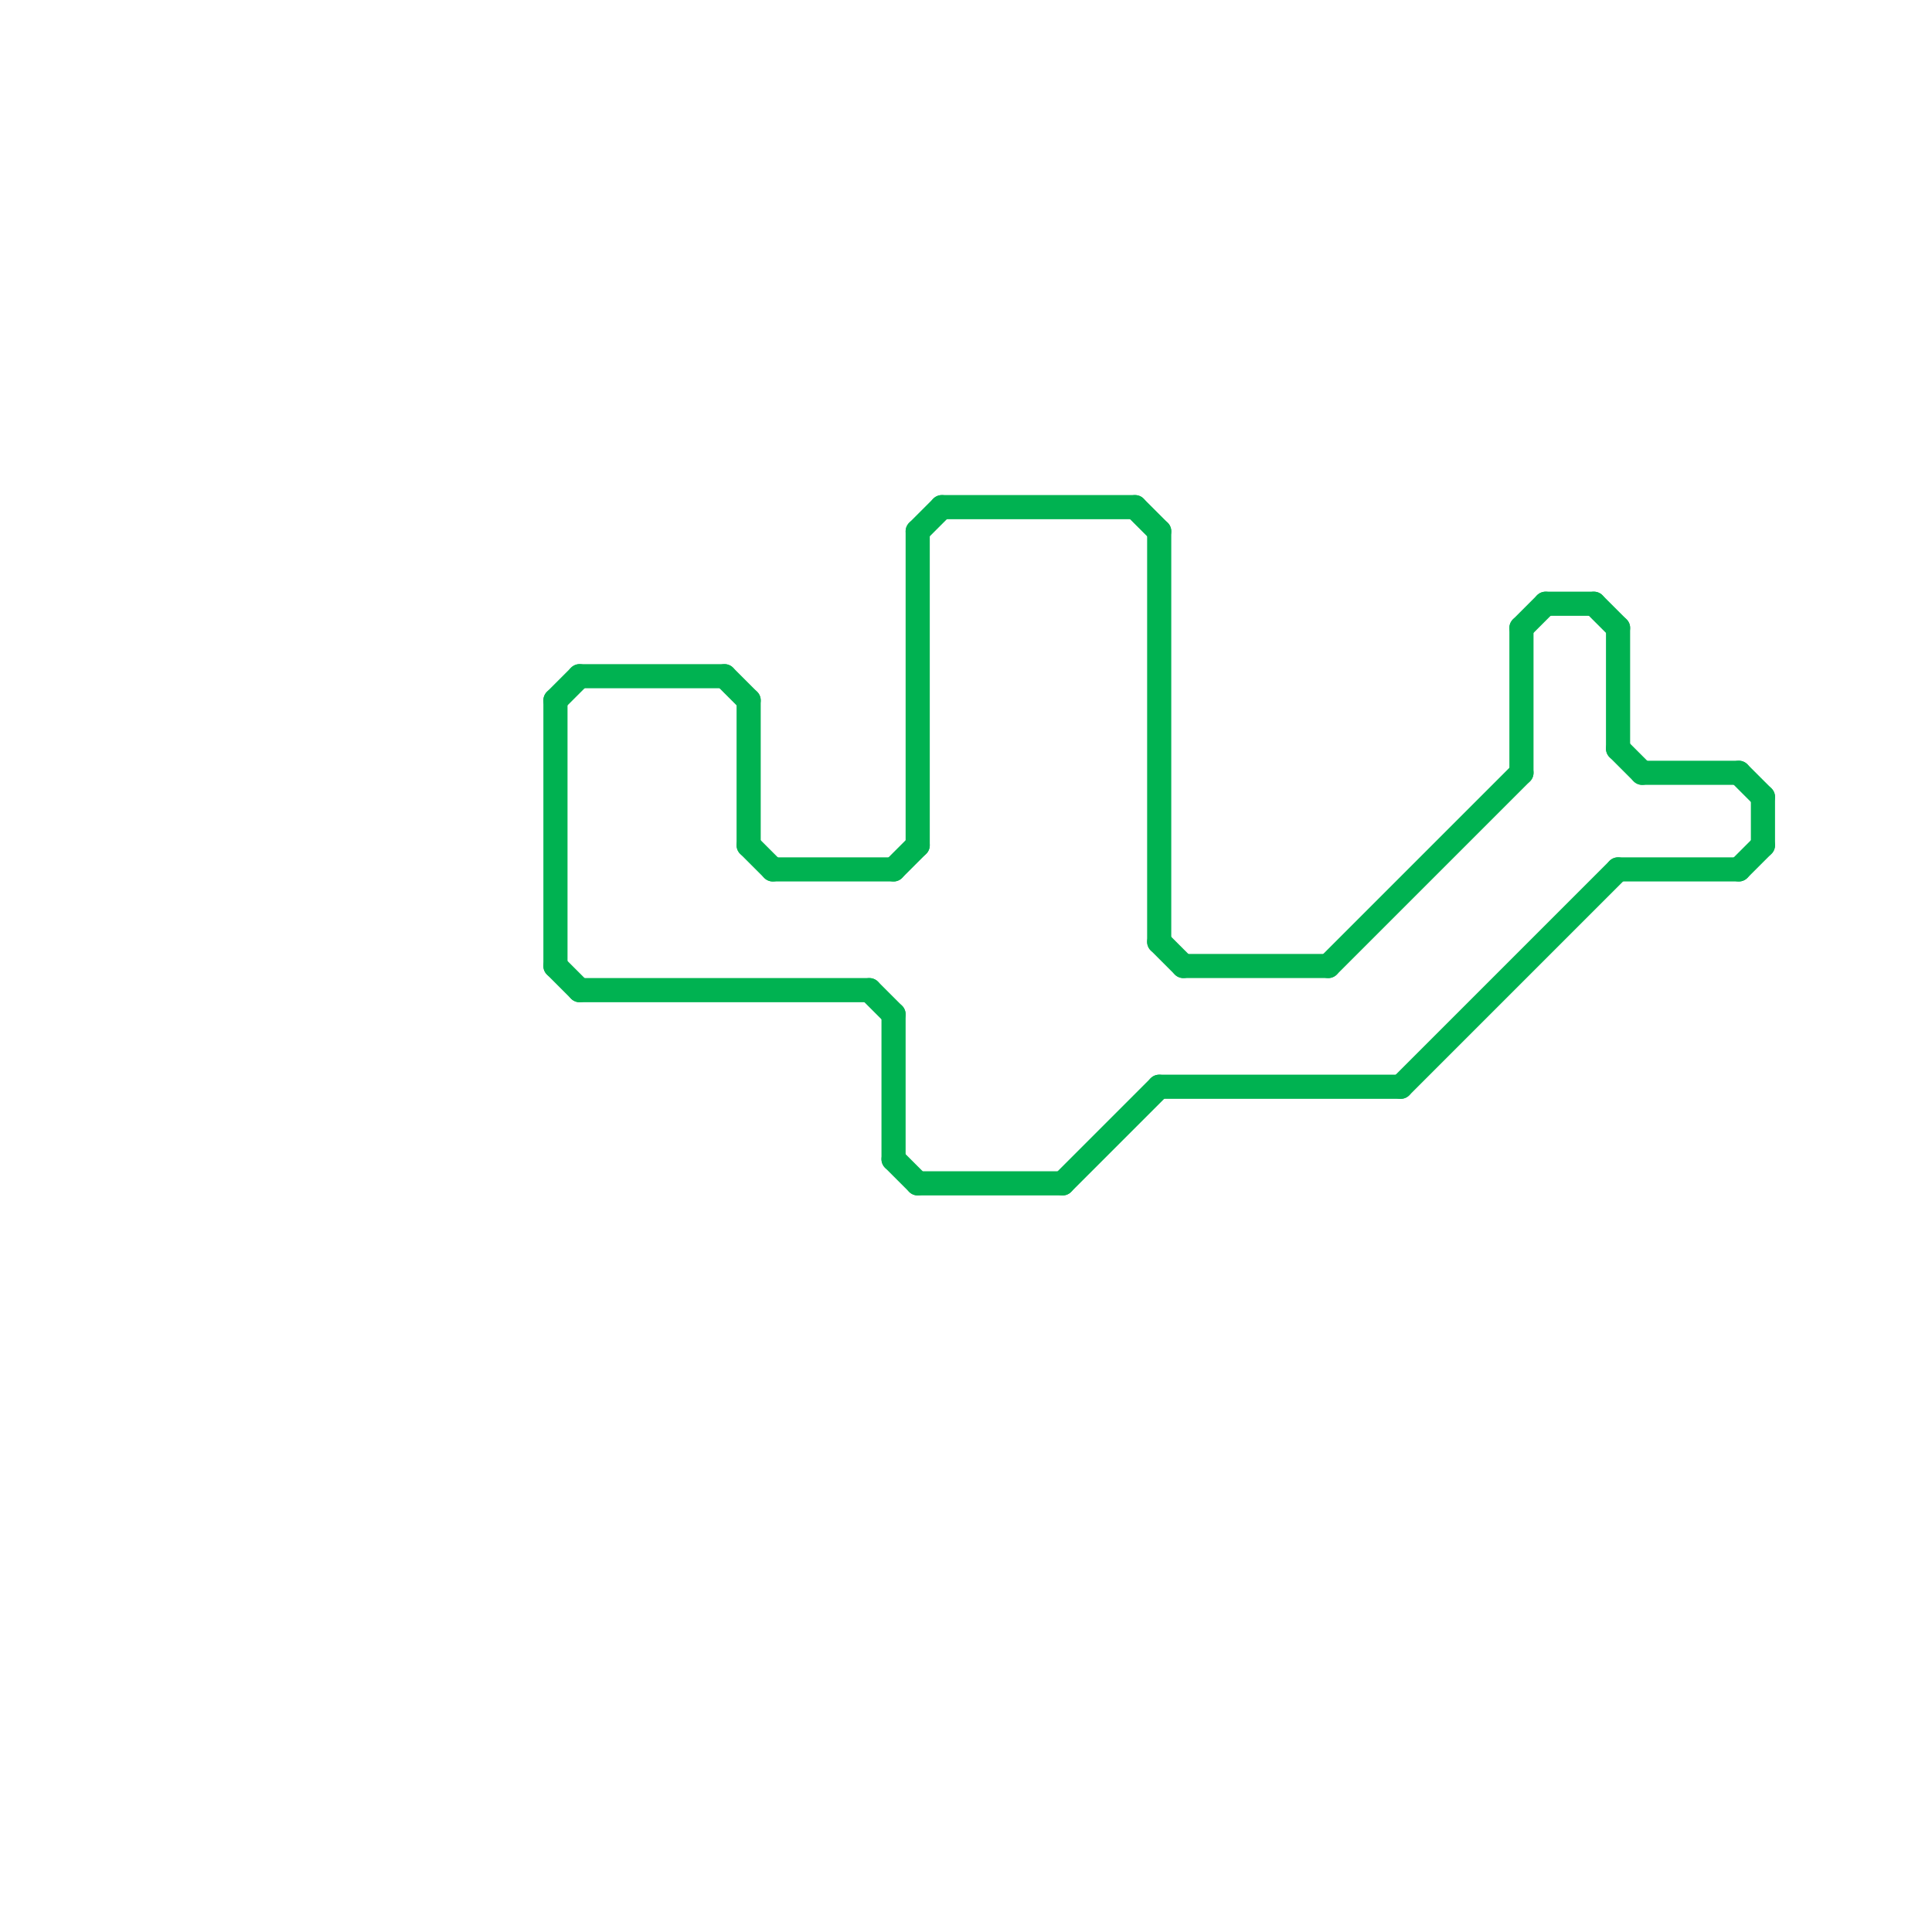 
<svg version="1.1" xmlns="http://www.w3.org/2000/svg" viewBox="0 0 80 80">
<style>line { stroke-width: 1; fill: none; stroke-linecap: round; stroke-linejoin: round; } .c0 { stroke: #00b251 }</style><line class="c0" x1="47" y1="21" x2="48" y2="22"/><line class="c0" x1="31" y1="29" x2="31" y2="35"/><line class="c0" x1="23" y1="29" x2="23" y2="40"/><line class="c0" x1="37" y1="48" x2="38" y2="49"/><line class="c0" x1="63" y1="26" x2="63" y2="32"/><line class="c0" x1="58" y1="45" x2="67" y2="36"/><line class="c0" x1="38" y1="22" x2="38" y2="35"/><line class="c0" x1="31" y1="35" x2="32" y2="36"/><line class="c0" x1="24" y1="41" x2="36" y2="41"/><line class="c0" x1="67" y1="36" x2="72" y2="36"/><line class="c0" x1="37" y1="42" x2="37" y2="48"/><line class="c0" x1="67" y1="26" x2="67" y2="31"/><line class="c0" x1="23" y1="40" x2="24" y2="41"/><line class="c0" x1="72" y1="32" x2="73" y2="33"/><line class="c0" x1="38" y1="22" x2="39" y2="21"/><line class="c0" x1="44" y1="49" x2="48" y2="45"/><line class="c0" x1="66" y1="25" x2="67" y2="26"/><line class="c0" x1="48" y1="45" x2="58" y2="45"/><line class="c0" x1="72" y1="36" x2="73" y2="35"/><line class="c0" x1="39" y1="21" x2="47" y2="21"/><line class="c0" x1="55" y1="40" x2="63" y2="32"/><line class="c0" x1="36" y1="41" x2="37" y2="42"/><line class="c0" x1="24" y1="28" x2="30" y2="28"/><line class="c0" x1="30" y1="28" x2="31" y2="29"/><line class="c0" x1="73" y1="33" x2="73" y2="35"/><line class="c0" x1="23" y1="29" x2="24" y2="28"/><line class="c0" x1="37" y1="36" x2="38" y2="35"/><line class="c0" x1="49" y1="40" x2="55" y2="40"/><line class="c0" x1="64" y1="25" x2="66" y2="25"/><line class="c0" x1="63" y1="26" x2="64" y2="25"/><line class="c0" x1="38" y1="49" x2="44" y2="49"/><line class="c0" x1="68" y1="32" x2="72" y2="32"/><line class="c0" x1="48" y1="22" x2="48" y2="39"/><line class="c0" x1="67" y1="31" x2="68" y2="32"/><line class="c0" x1="32" y1="36" x2="37" y2="36"/><line class="c0" x1="48" y1="39" x2="49" y2="40"/>
</svg>
